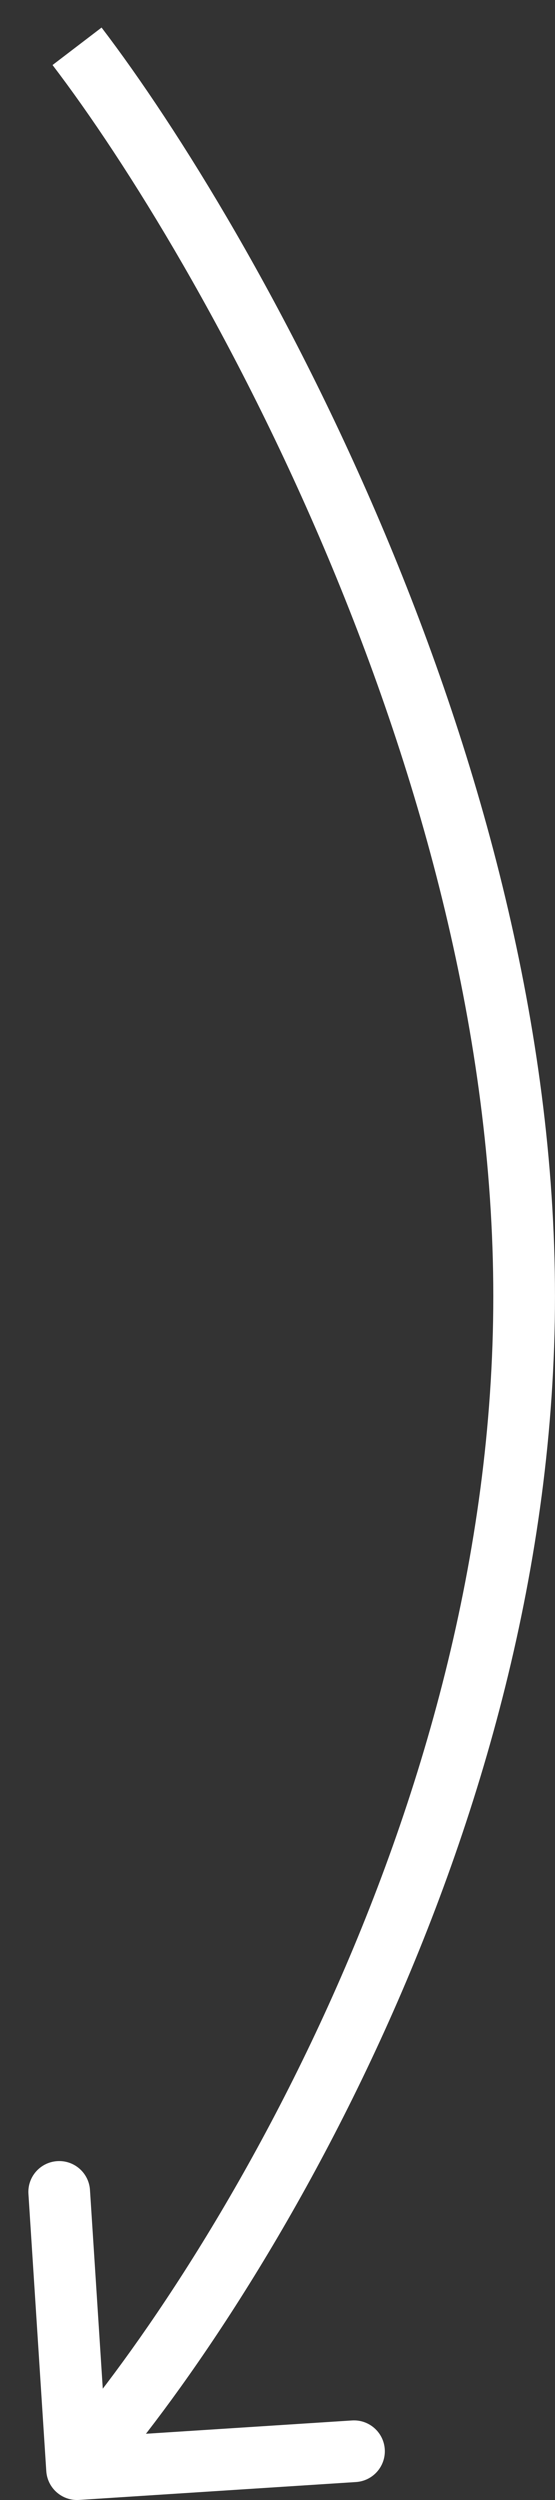 <?xml version="1.0" encoding="UTF-8"?> <svg xmlns="http://www.w3.org/2000/svg" width="18" height="81" viewBox="0 0 18 81" fill="none"><rect x="0" y="0" width="18" height="81" fill="#333333" stroke="none"/><g clip-path="url(#clip0_738_2086)"><path d="M1.501 80.064C1.537 80.615 2.013 81.034 2.564 80.998L11.545 80.418C12.096 80.383 12.514 79.907 12.479 79.356C12.443 78.805 11.967 78.387 11.416 78.423L3.433 78.938L2.918 70.954C2.882 70.403 2.407 69.985 1.856 70.021C1.304 70.056 0.886 70.532 0.922 71.083L1.501 80.064ZM2.499 1.5L1.704 2.107C6.473 8.355 15.999 25.11 15.999 42H16.999H17.999C17.999 24.49 8.193 7.312 3.294 0.893L2.499 1.5ZM16.999 42H15.999C15.999 58.872 6.488 73.947 1.748 79.34L2.499 80L3.251 80.66C8.178 75.053 17.999 59.528 17.999 42H16.999Z" fill="white"></path></g><defs><clipPath id="clip0_738_2086"><rect width="18" height="81" fill="white"></rect></clipPath></defs></svg> 